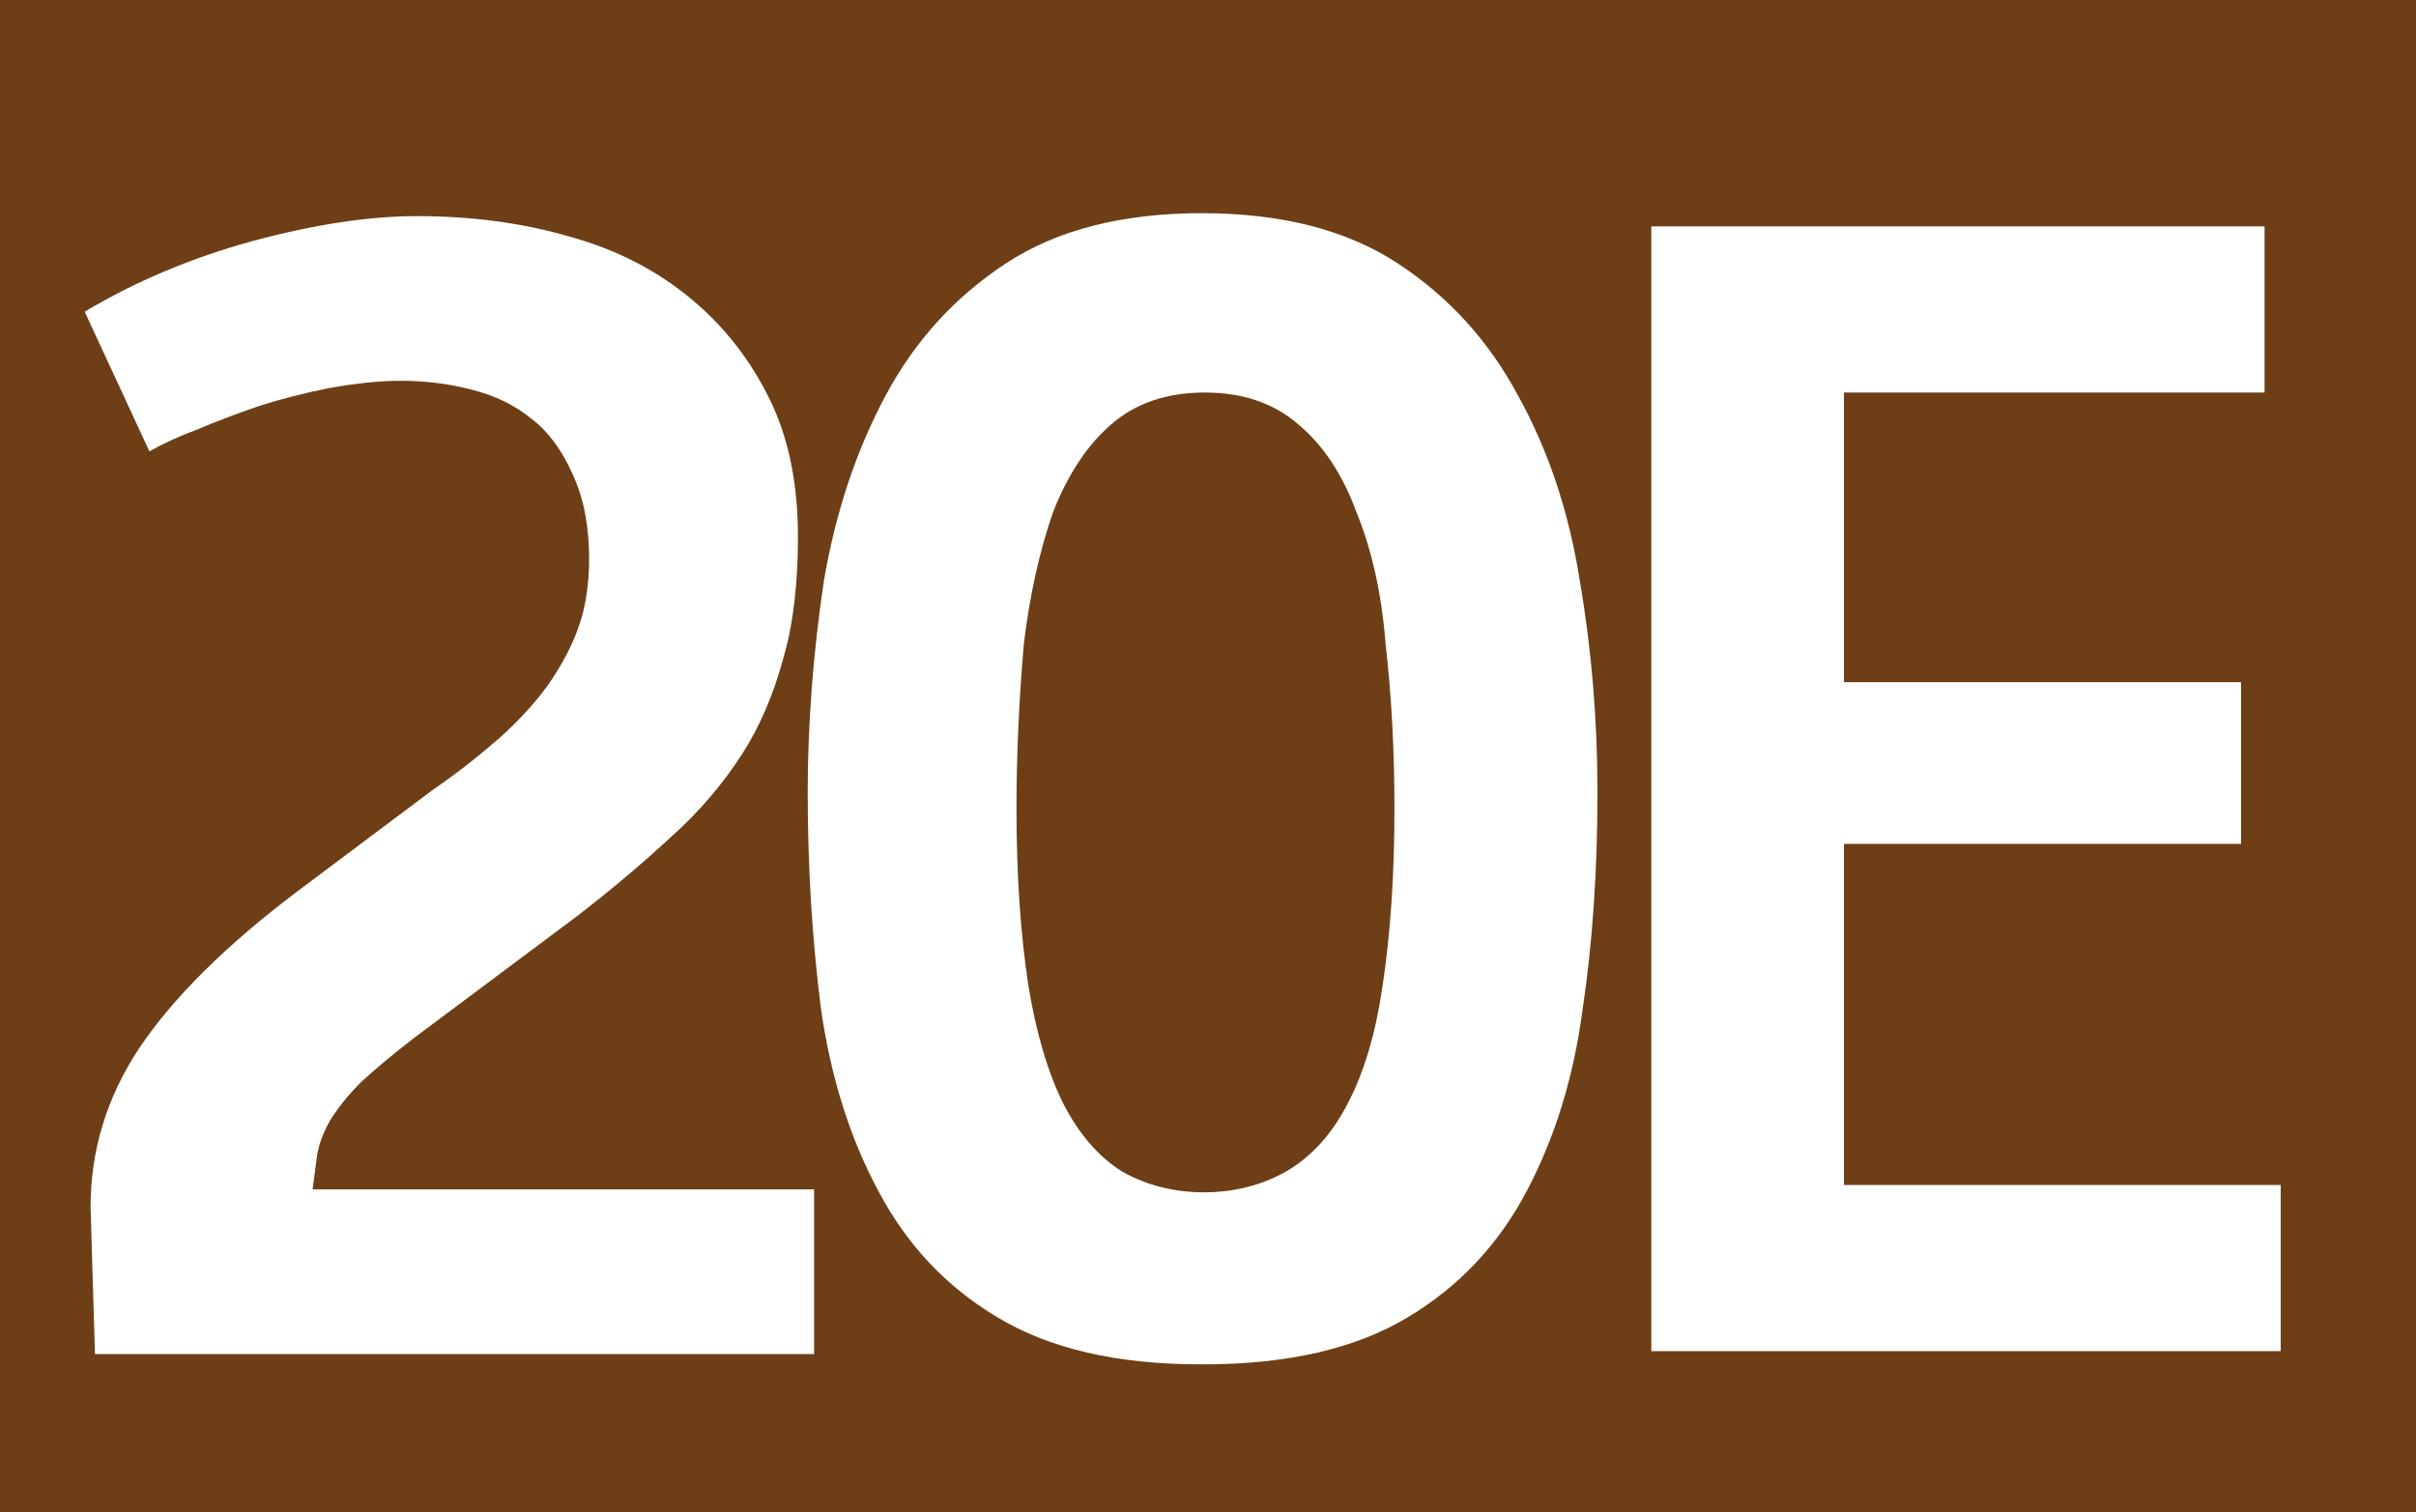 <?xml version="1.0" encoding="UTF-8" standalone="no"?>
<!-- Created with Inkscape (http://www.inkscape.org/) -->

<svg
   xmlns:dc="http://purl.org/dc/elements/1.1/"
   xmlns:cc="http://creativecommons.org/ns#"
   xmlns:rdf="http://www.w3.org/1999/02/22-rdf-syntax-ns#"
   xmlns:svg="http://www.w3.org/2000/svg"
   xmlns="http://www.w3.org/2000/svg"
   xmlns:sodipodi="http://sodipodi.sourceforge.net/DTD/sodipodi-0.dtd"
   xmlns:inkscape="http://www.inkscape.org/namespaces/inkscape"
   width="115"
   height="72"
   id="svg2"
   version="1.1"
   inkscape:version="0.48.1 "
   sodipodi:docname="lyon tcl cbus-20e.svg">
  <rect width="100%" height="100%" fill="#808080" stroke="none"/>
  <defs
     id="defs4" />
  <sodipodi:namedview
     id="base"
     pagecolor="#ffffff"
     bordercolor="#666666"
     borderopacity="1.0"
     inkscape:pageopacity="0.0"
     inkscape:pageshadow="2"
     inkscape:zoom="2.8284271"
     inkscape:cx="-16.249344"
     inkscape:cy="-5.2697964"
     inkscape:document-units="px"
     inkscape:current-layer="layer1"
     showgrid="false"
     fit-margin-top="0"
     fit-margin-left="0"
     fit-margin-right="0"
     fit-margin-bottom="0"
     inkscape:window-width="1280"
     inkscape:window-height="968"
     inkscape:window-x="-4"
     inkscape:window-y="-4"
     inkscape:window-maximized="1" />
  <g
     inkscape:groupmode="layer"
     id="layer1"
     inkscape:label="Calque"
     style="display:inline">
    <flowRoot
       xml:space="preserve"
       id="flowRoot2988"
       style="font-size:40px;font-style:normal;font-weight:normal;line-height:125%;letter-spacing:0px;word-spacing:0px;fill:#000000;fill-opacity:1;stroke:none;font-family:Sans"><flowRegion
         id="flowRegion2990"><rect
           id="rect2992"
           width="60"
           height="46"
           x="9"
           y="9" /></flowRegion><flowPara
         id="flowPara2994" /></flowRoot>    <rect
       style="fill:#6e3e16;fill-opacity:1;stroke:none"
       id="rect3802"
       width="115"
       height="72"
       x="0"
       y="8.8817842e-016" />
    <g
       transform="translate(-7.733,1.1)"
       style="font-size:70px;font-style:normal;font-variant:normal;font-weight:bold;font-stretch:normal;text-align:center;line-height:125%;letter-spacing:-4.8px;word-spacing:0px;text-anchor:middle;fill:#ffffff;fill-opacity:1;stroke:none;font-family:Confluence;-inkscape-font-specification:Confluence Bold"
       id="flowRoot3766">
      <path
         d="m 12.044,56.37 0.209,7 34.231,0 0,-7.84 -23.87,0 c 0.094,-0.748 0.164,-1.285 0.209,-1.611 0.094,-0.56 0.304,-1.12 0.63,-1.681 0.375,-0.607 0.864,-1.213 1.47,-1.82 0.654,-0.607 1.494,-1.307 2.521,-2.1 l 7.769,-5.808 c 1.633,-1.26 3.127,-2.521 4.482,-3.781 1.306,-1.166 2.425,-2.473 3.358,-3.92 0.84,-1.306 1.494,-2.823 1.961,-4.55 0.467,-1.586 0.701,-3.523 0.701,-5.808 -3.6e-5,-2.521 -0.444,-4.691 -1.331,-6.511 -0.933,-1.913 -2.193,-3.523 -3.779,-4.83 -1.634,-1.353 -3.547,-2.333 -5.74,-2.939 -2.24,-0.654 -4.667,-0.98 -7.28,-0.981 -2.287,5.41e-5 -4.901,0.397 -7.84,1.19 -2.894,0.793 -5.554,1.913 -7.981,3.36 l 3.08,6.65 c 0.654,-0.373 1.423,-0.723 2.309,-1.051 0.748,-0.326 1.728,-0.699 2.942,-1.119 1.025,-0.326 2.122,-0.606 3.29,-0.84 1.306,-0.234 2.449,-0.35 3.429,-0.35 1.166,4.7e-5 2.286,0.14 3.36,0.421 1.121,0.279 2.078,0.746 2.871,1.399 0.793,0.607 1.446,1.493 1.959,2.66 0.514,1.121 0.771,2.451 0.771,3.99 -2.7e-5,1.213 -0.163,2.287 -0.49,3.22 -0.327,0.934 -0.817,1.867 -1.471,2.8 -0.607,0.84 -1.376,1.681 -2.309,2.521 -1.074,0.933 -2.124,1.75 -3.151,2.45 l -6.441,4.83 c -3.407,2.566 -5.926,5.063 -7.558,7.49 -1.541,2.333 -2.311,4.853 -2.311,7.56 z"
         style=""
         id="path3198" />
      <path
         d="m 64.868,63.86 0.141,0 c 4.013,-10e-7 7.257,-0.747 9.731,-2.241 2.427,-1.446 4.317,-3.452 5.67,-6.019 1.353,-2.567 2.239,-5.461 2.66,-8.681 0.467,-3.126 0.701,-6.556 0.701,-10.29 -3.9e-5,-3.454 -0.28,-6.813 -0.84,-10.079 -0.514,-3.267 -1.495,-6.207 -2.942,-8.82 -1.4,-2.613 -3.313,-4.713 -5.74,-6.3 -2.427,-1.586 -5.53,-2.38 -9.31,-2.38 -3.78,5.42e-5 -6.883,0.793 -9.31,2.38 -2.427,1.587 -4.34,3.686 -5.74,6.3 -1.4,2.613 -2.38,5.554 -2.939,8.82 -0.514,3.452 -0.771,6.812 -0.771,10.079 -2e-6,3.548 0.21,6.978 0.63,10.29 0.467,3.267 1.377,6.16 2.73,8.68 1.353,2.568 3.243,4.574 5.67,6.02 2.474,1.494 5.694,2.241 9.66,2.241 z m 0.141,-8.19 0.07,0 c -1.447,8e-6 -2.754,-0.327 -3.92,-0.981 -1.121,-0.699 -2.054,-1.772 -2.801,-3.219 -0.746,-1.494 -1.306,-3.384 -1.679,-5.67 -0.375,-2.474 -0.562,-5.274 -0.562,-8.4 -1.1e-5,-2.521 0.117,-5.134 0.35,-7.84 0.281,-2.334 0.748,-4.435 1.401,-6.302 0.699,-1.773 1.609,-3.149 2.73,-4.129 1.166,-1.027 2.66,-1.54 4.48,-1.54 1.82,4.5e-5 3.313,0.513 4.48,1.54 1.166,0.98 2.076,2.356 2.73,4.129 0.746,1.82 1.213,3.921 1.399,6.302 0.281,2.472 0.421,5.086 0.421,7.84 -2.9e-5,3.126 -0.187,5.926 -0.56,8.4 -0.328,2.286 -0.888,4.176 -1.681,5.67 -0.746,1.447 -1.726,2.52 -2.939,3.219 -1.166,0.654 -2.473,0.981 -3.92,0.981 z"
         style=""
         id="path3200" />
      <path
         d="m 86.335,9.679 0,53.551 29.959,0 0,-7.91 -20.79,0 0,-16.24 18.901,0 0,-7.699 -18.901,0 0,-13.792 20.021,0 0,-7.91 z"
         style=""
         id="path3202" />
    </g>
  </g>
</svg>
